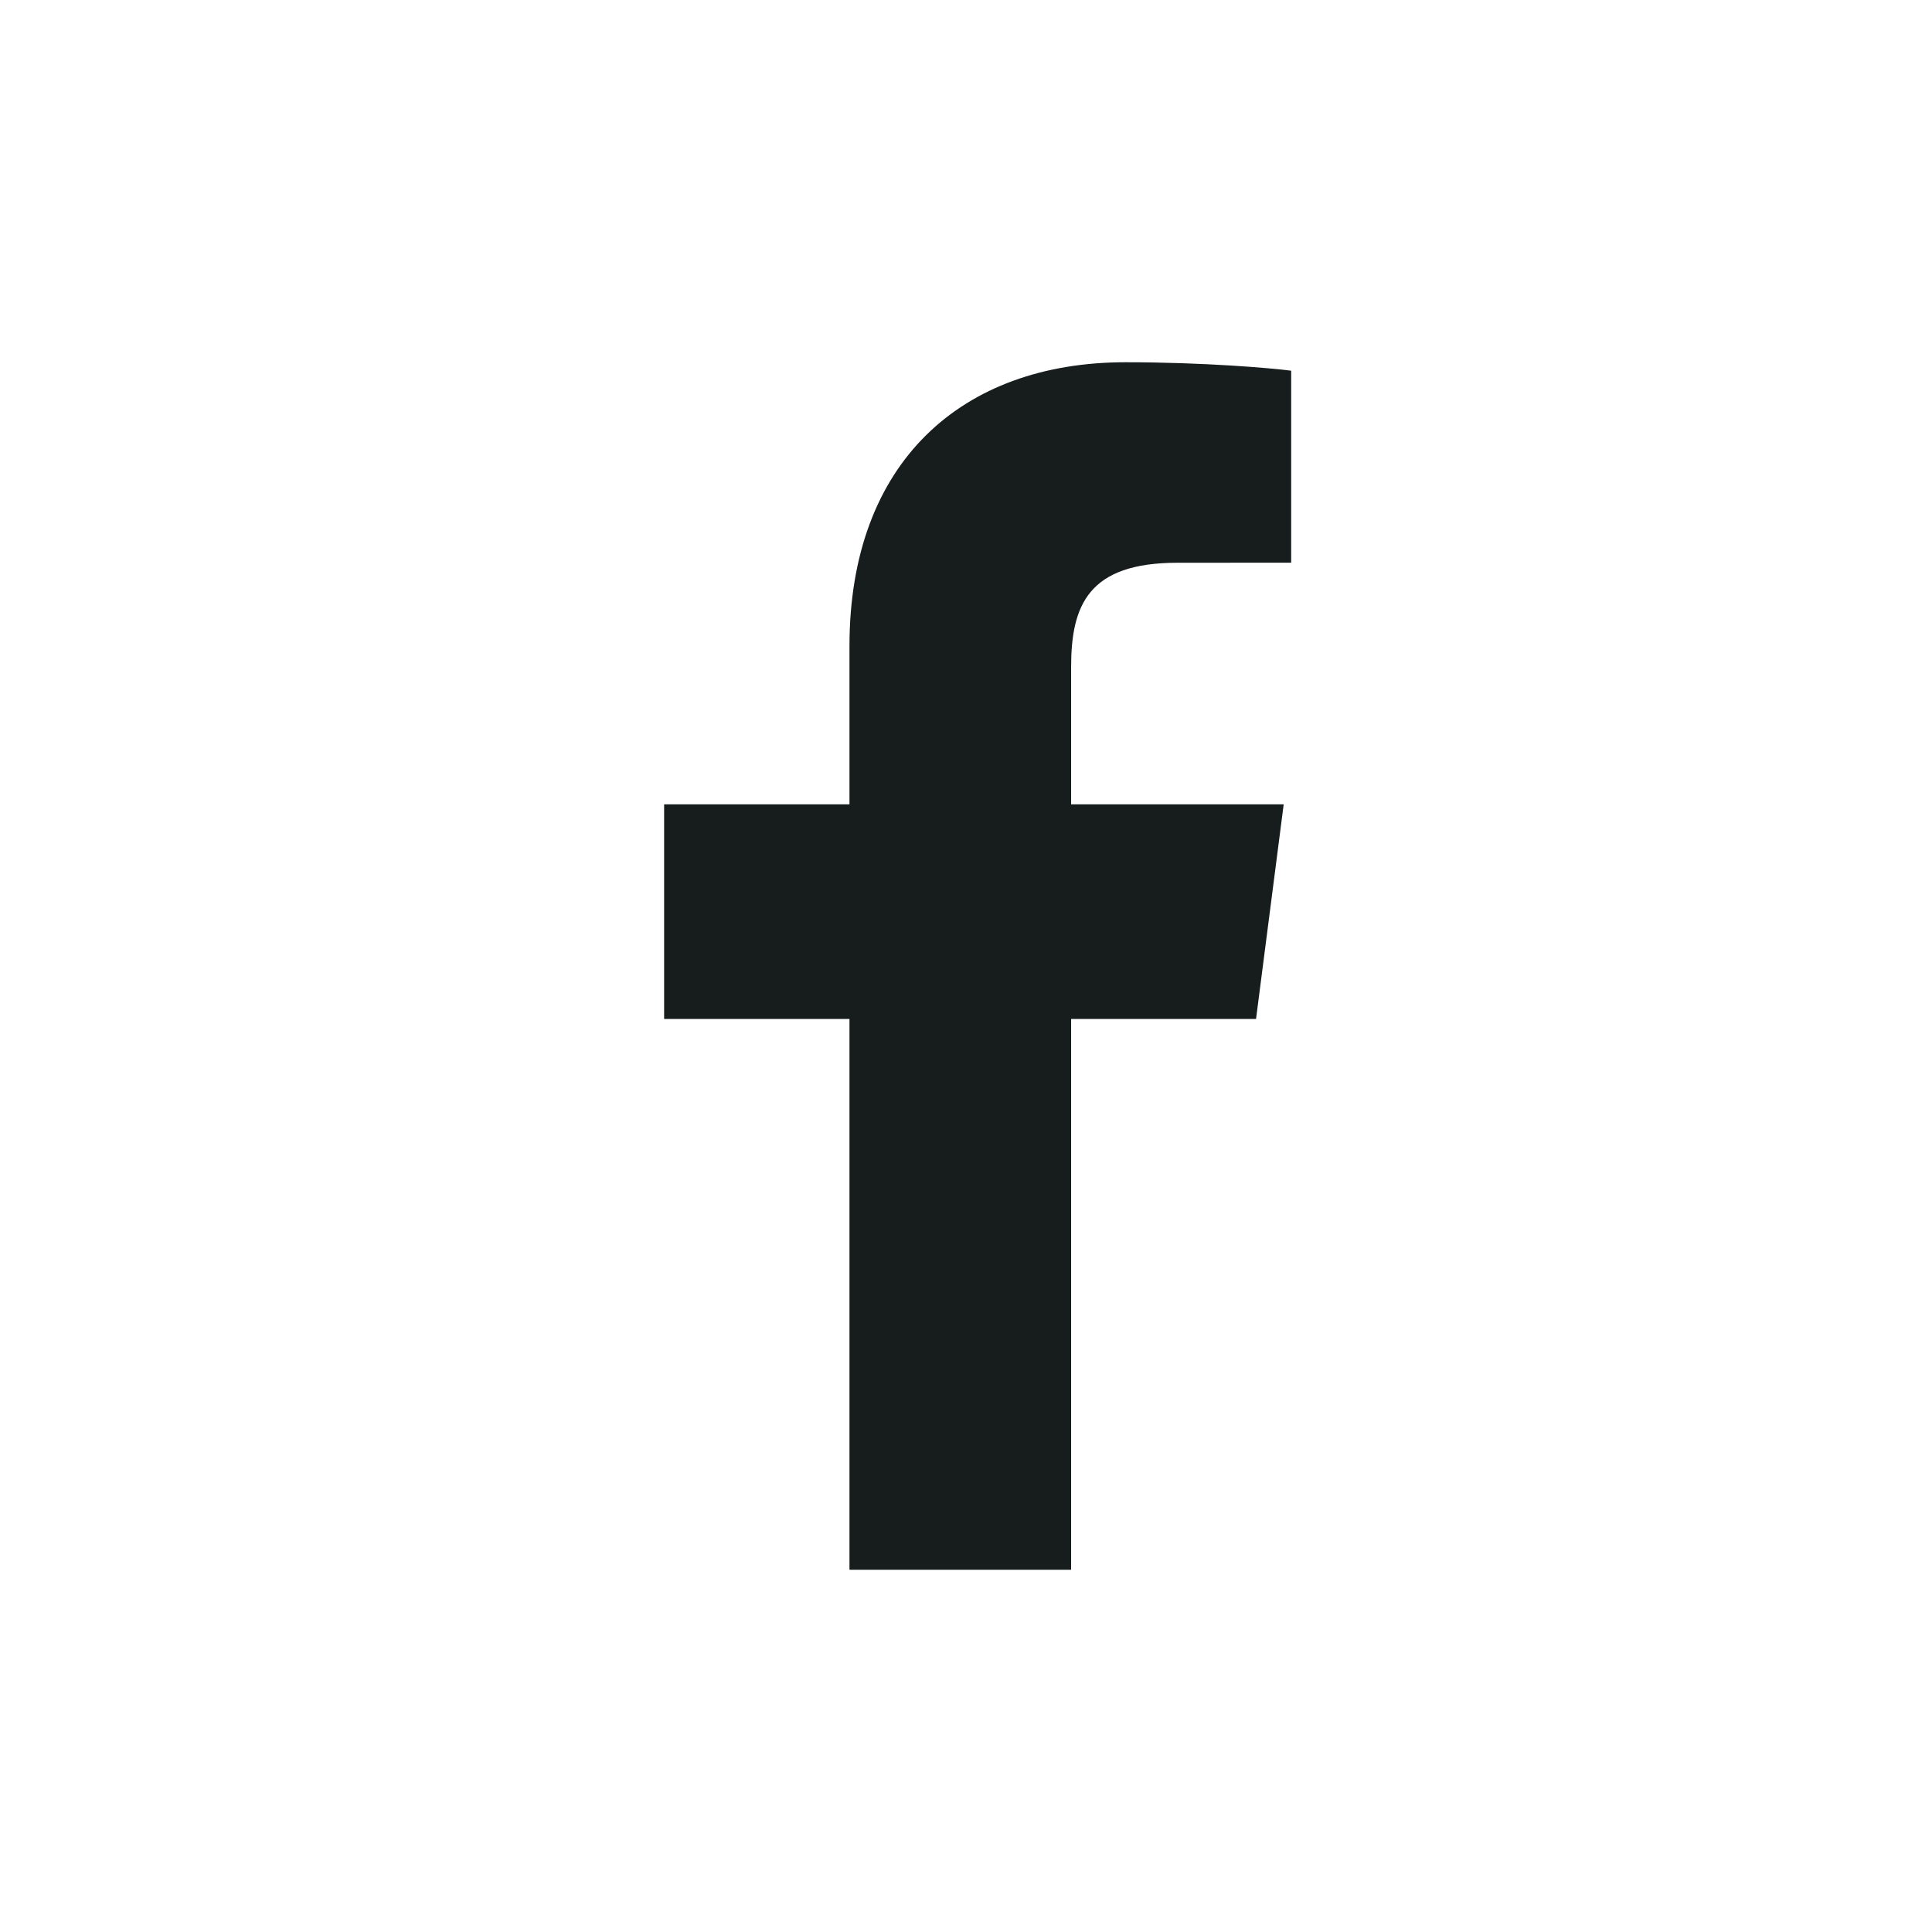 <svg width="32" height="32" viewBox="0 0 32 32" fill="none" xmlns="http://www.w3.org/2000/svg">
<path d="M17.741 26L17.741 16.877H20.804L21.262 13.322H17.741V11.052C17.741 10.022 18.027 9.321 19.503 9.321L21.386 9.32V6.14C21.06 6.097 19.943 6 18.643 6C15.928 6 14.07 7.657 14.07 10.7V13.322H11V16.877H14.07L14.07 26H17.741Z" fill="#171C1C"/>
</svg>
